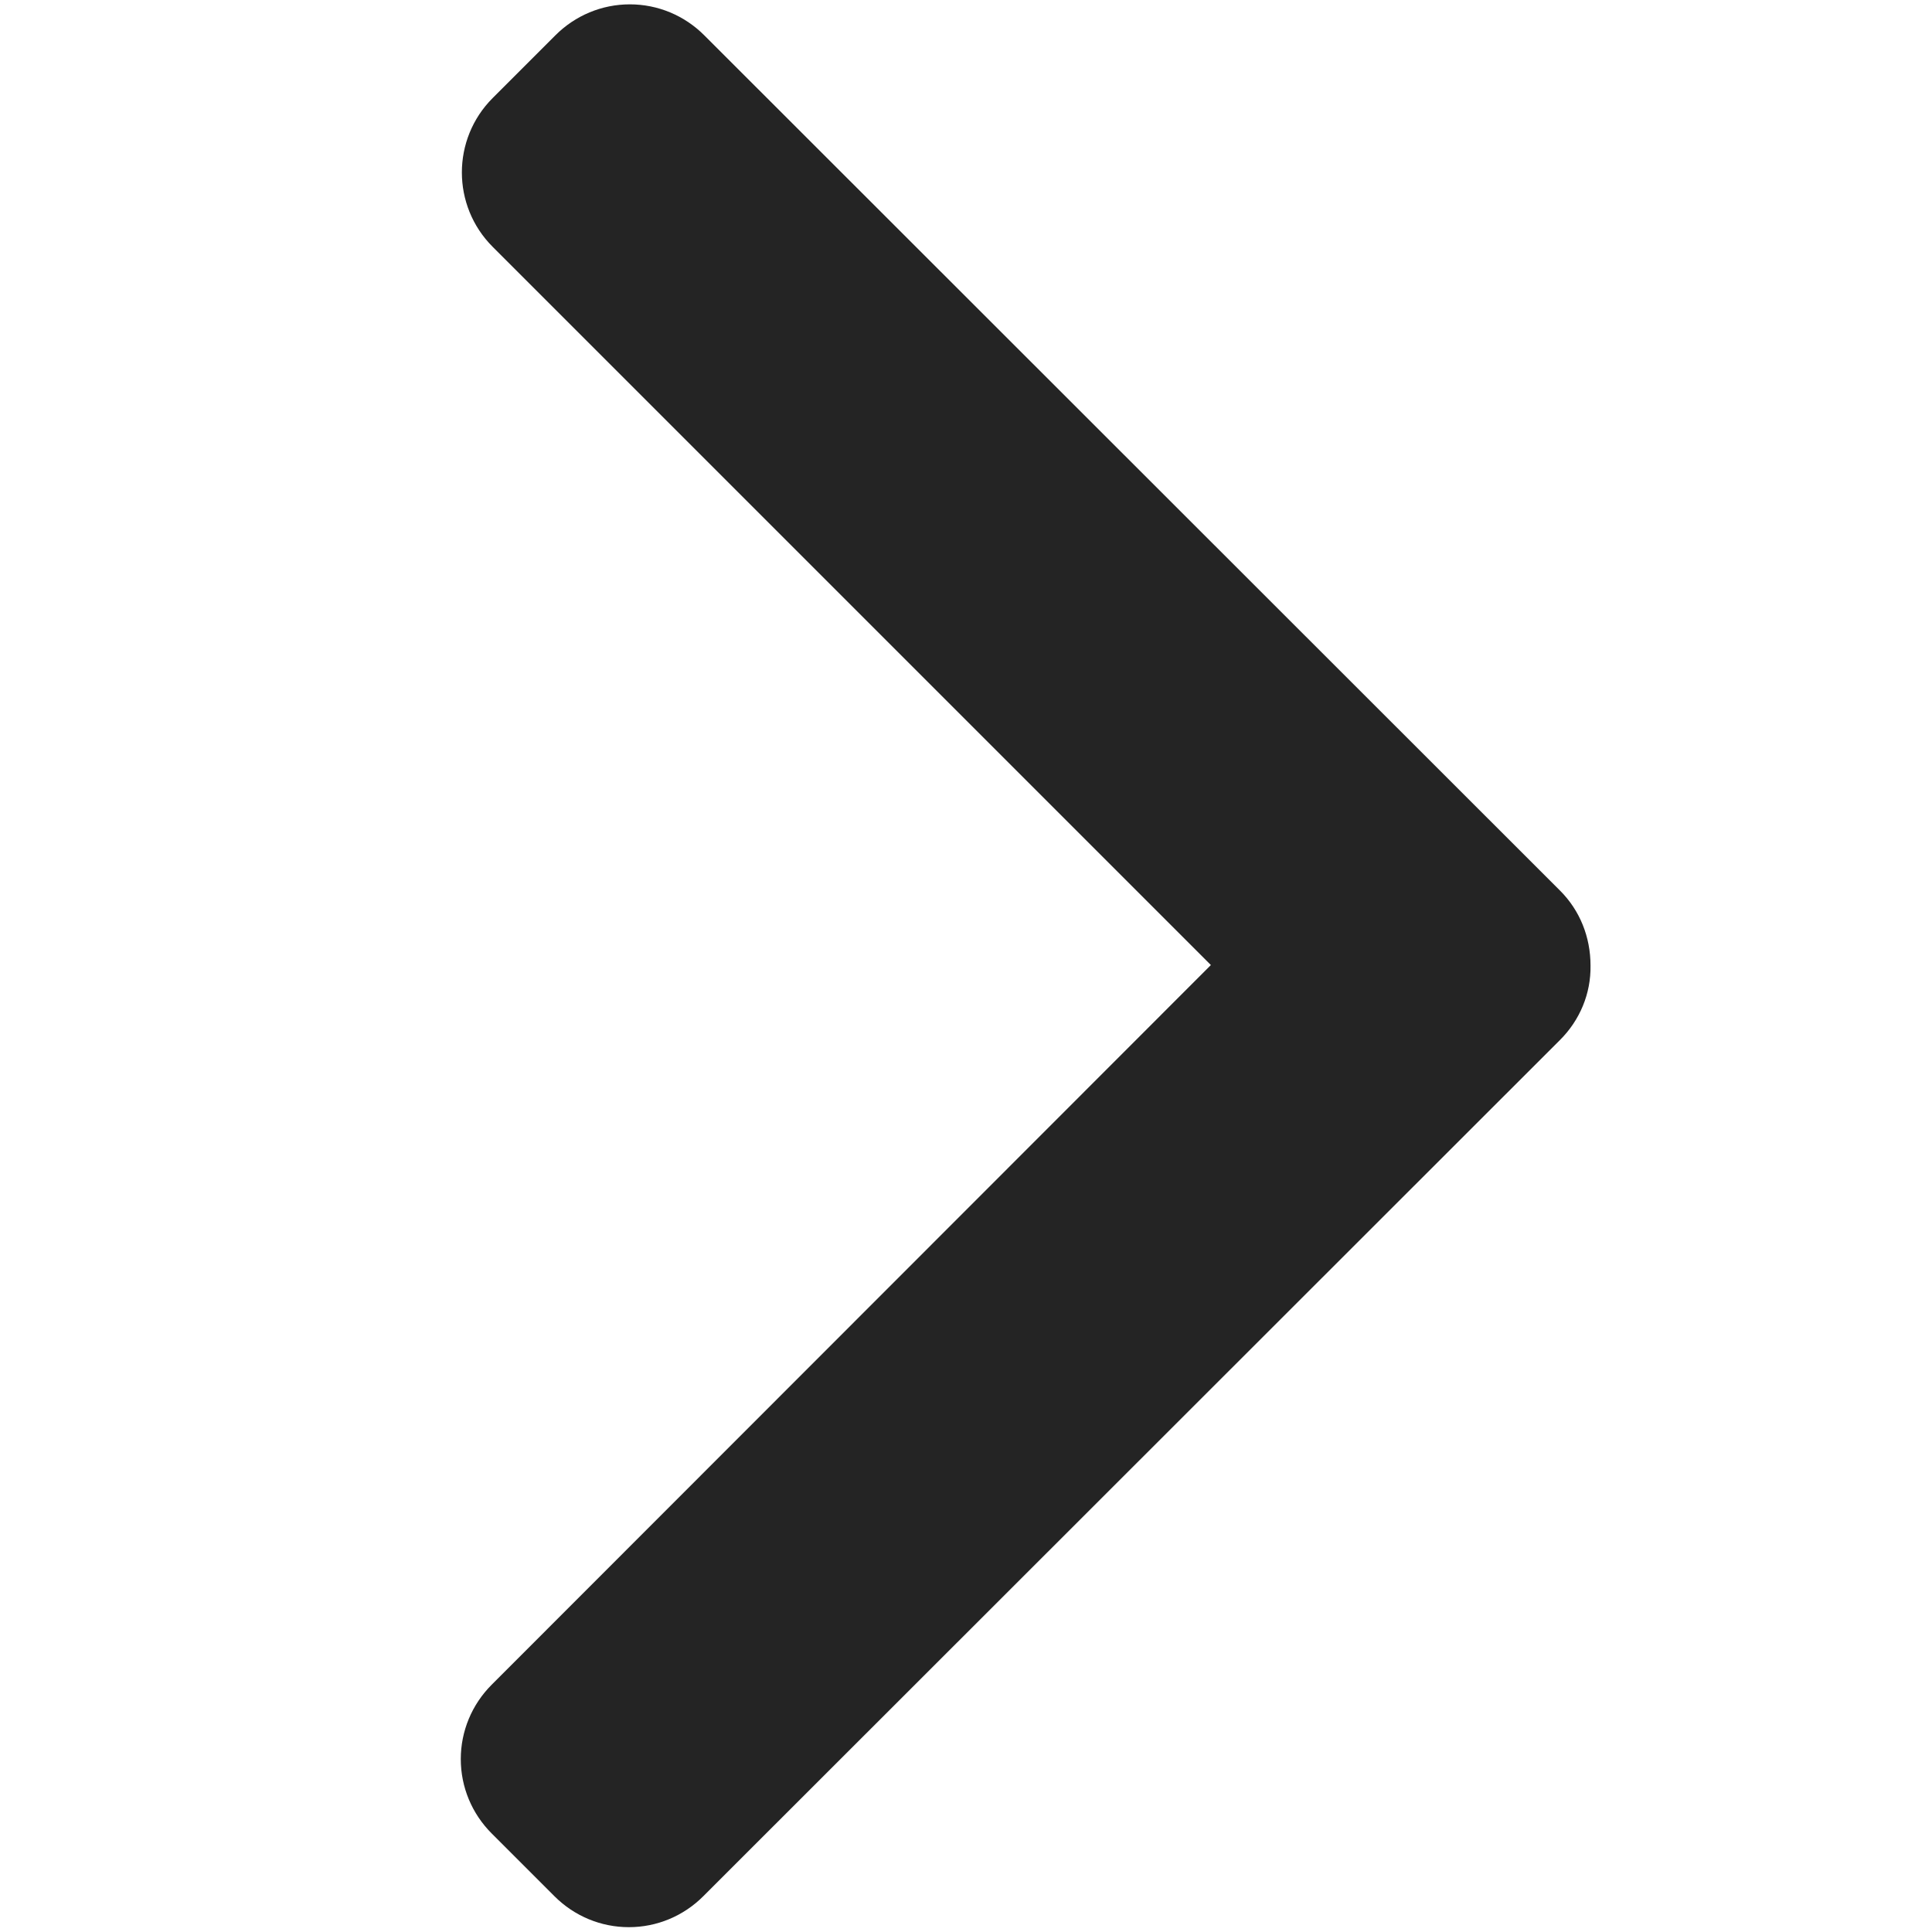<?xml version="1.0" encoding="utf-8"?>
<!-- Generator: Adobe Illustrator 27.8.1, SVG Export Plug-In . SVG Version: 6.00 Build 0)  -->
<svg version="1.1" id="Layer_1" xmlns="http://www.w3.org/2000/svg" xmlns:xlink="http://www.w3.org/1999/xlink" x="0px" y="0px"
	 viewBox="0 0 400 400" style="enable-background:new 0 0 400 400;" xml:space="preserve">
<style type="text/css">
	.st0{fill:#242424;}
</style>
<g>
	<g>
		<path class="st0" d="M323,184.4L145.8,7.3c-4.1-4.1-9.6-6.4-15.4-6.4c-5.8,0-11.3,2.3-15.4,6.4l-13,13c-8.5,8.5-8.5,22.3,0,30.8
			l148.7,148.7L101.8,348.8c-4.1,4.1-6.4,9.6-6.4,15.4c0,5.8,2.3,11.3,6.4,15.4l13,13c4.1,4.1,9.6,6.4,15.4,6.4
			c5.8,0,11.3-2.3,15.4-6.4L323,215.3c4.1-4.1,6.4-9.6,6.3-15.4C329.3,194,327.1,188.5,323,184.4z"/>
	</g>
</g>
</svg>
